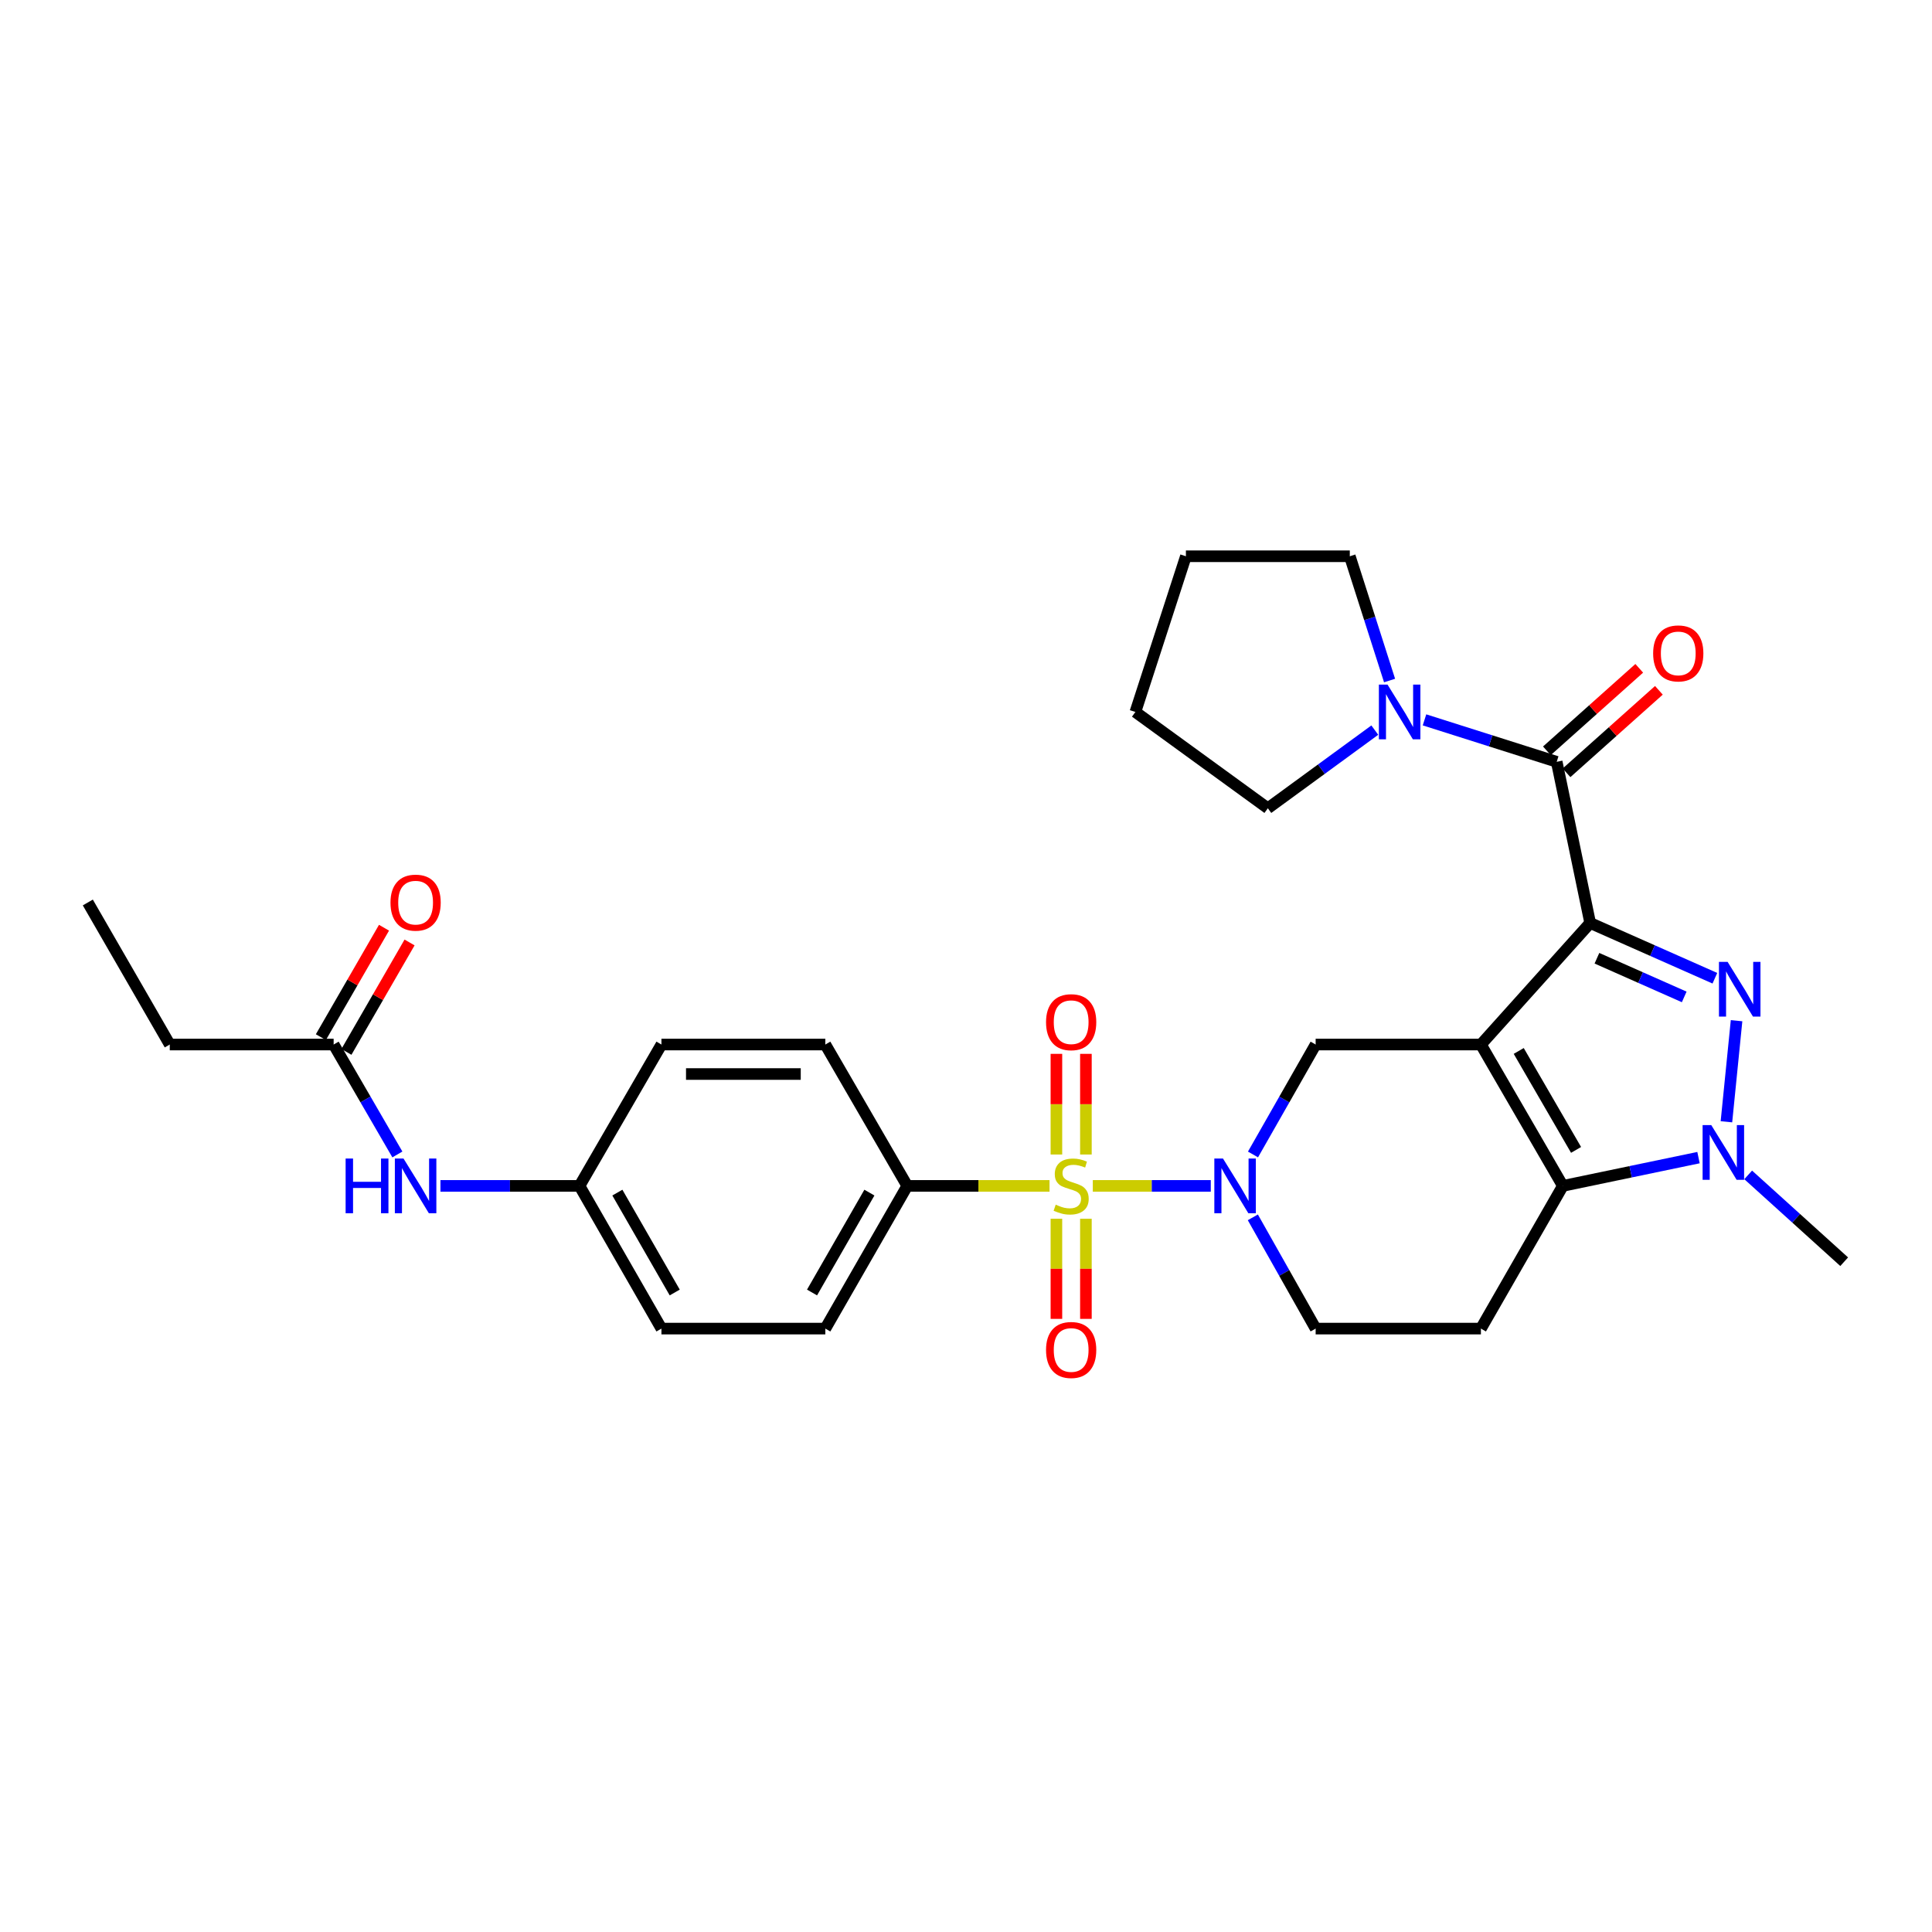 <?xml version='1.0' encoding='iso-8859-1'?>
<svg version='1.1' baseProfile='full'
              xmlns='http://www.w3.org/2000/svg'
                      xmlns:rdkit='http://www.rdkit.org/xml'
                      xmlns:xlink='http://www.w3.org/1999/xlink'
                  xml:space='preserve'
width='1000px' height='1000px' viewBox='0 0 1000 1000'>
<!-- END OF HEADER -->
<rect style='opacity:1.0;fill:#FFFFFF;stroke:none' width='1000' height='1000' x='0' y='0'> </rect>
<path class='bond-0' d='M 823.071,477.735 L 766.52,540.647' style='fill:none;fill-rule:evenodd;stroke:#000000;stroke-width:6px;stroke-linecap:butt;stroke-linejoin:miter;stroke-opacity:1' />
<path class='bond-2' d='M 823.071,477.735 L 855.343,492.033' style='fill:none;fill-rule:evenodd;stroke:#000000;stroke-width:6px;stroke-linecap:butt;stroke-linejoin:miter;stroke-opacity:1' />
<path class='bond-2' d='M 855.343,492.033 L 887.615,506.332' style='fill:none;fill-rule:evenodd;stroke:#0000FF;stroke-width:6px;stroke-linecap:butt;stroke-linejoin:miter;stroke-opacity:1' />
<path class='bond-2' d='M 826.568,495.983 L 849.158,505.992' style='fill:none;fill-rule:evenodd;stroke:#000000;stroke-width:6px;stroke-linecap:butt;stroke-linejoin:miter;stroke-opacity:1' />
<path class='bond-2' d='M 849.158,505.992 L 871.748,516.001' style='fill:none;fill-rule:evenodd;stroke:#0000FF;stroke-width:6px;stroke-linecap:butt;stroke-linejoin:miter;stroke-opacity:1' />
<path class='bond-6' d='M 823.071,477.735 L 805.75,394.312' style='fill:none;fill-rule:evenodd;stroke:#000000;stroke-width:6px;stroke-linecap:butt;stroke-linejoin:miter;stroke-opacity:1' />
<path class='bond-3' d='M 766.52,540.647 L 808.923,613.815' style='fill:none;fill-rule:evenodd;stroke:#000000;stroke-width:6px;stroke-linecap:butt;stroke-linejoin:miter;stroke-opacity:1' />
<path class='bond-3' d='M 786.09,543.967 L 815.772,595.184' style='fill:none;fill-rule:evenodd;stroke:#000000;stroke-width:6px;stroke-linecap:butt;stroke-linejoin:miter;stroke-opacity:1' />
<path class='bond-7' d='M 766.52,540.647 L 680.977,540.647' style='fill:none;fill-rule:evenodd;stroke:#000000;stroke-width:6px;stroke-linecap:butt;stroke-linejoin:miter;stroke-opacity:1' />
<path class='bond-1' d='M 565.632,613.815 L 596.164,613.815' style='fill:none;fill-rule:evenodd;stroke:#CCCC00;stroke-width:6px;stroke-linecap:butt;stroke-linejoin:miter;stroke-opacity:1' />
<path class='bond-1' d='M 596.164,613.815 L 626.697,613.815' style='fill:none;fill-rule:evenodd;stroke:#0000FF;stroke-width:6px;stroke-linecap:butt;stroke-linejoin:miter;stroke-opacity:1' />
<path class='bond-10' d='M 543.23,613.815 L 506.415,613.815' style='fill:none;fill-rule:evenodd;stroke:#CCCC00;stroke-width:6px;stroke-linecap:butt;stroke-linejoin:miter;stroke-opacity:1' />
<path class='bond-10' d='M 506.415,613.815 L 469.6,613.815' style='fill:none;fill-rule:evenodd;stroke:#000000;stroke-width:6px;stroke-linecap:butt;stroke-linejoin:miter;stroke-opacity:1' />
<path class='bond-11' d='M 546.796,630.816 L 546.796,656.731' style='fill:none;fill-rule:evenodd;stroke:#CCCC00;stroke-width:6px;stroke-linecap:butt;stroke-linejoin:miter;stroke-opacity:1' />
<path class='bond-11' d='M 546.796,656.731 L 546.796,682.646' style='fill:none;fill-rule:evenodd;stroke:#FF0000;stroke-width:6px;stroke-linecap:butt;stroke-linejoin:miter;stroke-opacity:1' />
<path class='bond-11' d='M 562.064,630.816 L 562.064,656.731' style='fill:none;fill-rule:evenodd;stroke:#CCCC00;stroke-width:6px;stroke-linecap:butt;stroke-linejoin:miter;stroke-opacity:1' />
<path class='bond-11' d='M 562.064,656.731 L 562.064,682.646' style='fill:none;fill-rule:evenodd;stroke:#FF0000;stroke-width:6px;stroke-linecap:butt;stroke-linejoin:miter;stroke-opacity:1' />
<path class='bond-12' d='M 562.064,597.574 L 562.064,571.525' style='fill:none;fill-rule:evenodd;stroke:#CCCC00;stroke-width:6px;stroke-linecap:butt;stroke-linejoin:miter;stroke-opacity:1' />
<path class='bond-12' d='M 562.064,571.525 L 562.064,545.475' style='fill:none;fill-rule:evenodd;stroke:#FF0000;stroke-width:6px;stroke-linecap:butt;stroke-linejoin:miter;stroke-opacity:1' />
<path class='bond-12' d='M 546.796,597.574 L 546.796,571.525' style='fill:none;fill-rule:evenodd;stroke:#CCCC00;stroke-width:6px;stroke-linecap:butt;stroke-linejoin:miter;stroke-opacity:1' />
<path class='bond-12' d='M 546.796,571.525 L 546.796,545.475' style='fill:none;fill-rule:evenodd;stroke:#FF0000;stroke-width:6px;stroke-linecap:butt;stroke-linejoin:miter;stroke-opacity:1' />
<path class='bond-5' d='M 898.84,528.311 L 893.597,580.629' style='fill:none;fill-rule:evenodd;stroke:#0000FF;stroke-width:6px;stroke-linecap:butt;stroke-linejoin:miter;stroke-opacity:1' />
<path class='bond-9' d='M 808.923,613.815 L 766.52,687.678' style='fill:none;fill-rule:evenodd;stroke:#000000;stroke-width:6px;stroke-linecap:butt;stroke-linejoin:miter;stroke-opacity:1' />
<path class='bond-30' d='M 808.923,613.815 L 844.033,606.499' style='fill:none;fill-rule:evenodd;stroke:#000000;stroke-width:6px;stroke-linecap:butt;stroke-linejoin:miter;stroke-opacity:1' />
<path class='bond-30' d='M 844.033,606.499 L 879.144,599.183' style='fill:none;fill-rule:evenodd;stroke:#0000FF;stroke-width:6px;stroke-linecap:butt;stroke-linejoin:miter;stroke-opacity:1' />
<path class='bond-4' d='M 648.548,597.549 L 664.762,569.098' style='fill:none;fill-rule:evenodd;stroke:#0000FF;stroke-width:6px;stroke-linecap:butt;stroke-linejoin:miter;stroke-opacity:1' />
<path class='bond-4' d='M 664.762,569.098 L 680.977,540.647' style='fill:none;fill-rule:evenodd;stroke:#000000;stroke-width:6px;stroke-linecap:butt;stroke-linejoin:miter;stroke-opacity:1' />
<path class='bond-13' d='M 648.469,630.095 L 664.723,658.887' style='fill:none;fill-rule:evenodd;stroke:#0000FF;stroke-width:6px;stroke-linecap:butt;stroke-linejoin:miter;stroke-opacity:1' />
<path class='bond-13' d='M 664.723,658.887 L 680.977,687.678' style='fill:none;fill-rule:evenodd;stroke:#000000;stroke-width:6px;stroke-linecap:butt;stroke-linejoin:miter;stroke-opacity:1' />
<path class='bond-21' d='M 904.854,608.122 L 929.7,630.592' style='fill:none;fill-rule:evenodd;stroke:#0000FF;stroke-width:6px;stroke-linecap:butt;stroke-linejoin:miter;stroke-opacity:1' />
<path class='bond-21' d='M 929.7,630.592 L 954.545,653.062' style='fill:none;fill-rule:evenodd;stroke:#000000;stroke-width:6px;stroke-linecap:butt;stroke-linejoin:miter;stroke-opacity:1' />
<path class='bond-8' d='M 805.75,394.312 L 771.535,383.457' style='fill:none;fill-rule:evenodd;stroke:#000000;stroke-width:6px;stroke-linecap:butt;stroke-linejoin:miter;stroke-opacity:1' />
<path class='bond-8' d='M 771.535,383.457 L 737.321,372.601' style='fill:none;fill-rule:evenodd;stroke:#0000FF;stroke-width:6px;stroke-linecap:butt;stroke-linejoin:miter;stroke-opacity:1' />
<path class='bond-15' d='M 810.836,400.005 L 834.738,378.656' style='fill:none;fill-rule:evenodd;stroke:#000000;stroke-width:6px;stroke-linecap:butt;stroke-linejoin:miter;stroke-opacity:1' />
<path class='bond-15' d='M 834.738,378.656 L 858.64,357.306' style='fill:none;fill-rule:evenodd;stroke:#FF0000;stroke-width:6px;stroke-linecap:butt;stroke-linejoin:miter;stroke-opacity:1' />
<path class='bond-15' d='M 800.665,388.618 L 824.567,367.269' style='fill:none;fill-rule:evenodd;stroke:#000000;stroke-width:6px;stroke-linecap:butt;stroke-linejoin:miter;stroke-opacity:1' />
<path class='bond-15' d='M 824.567,367.269 L 848.469,345.919' style='fill:none;fill-rule:evenodd;stroke:#FF0000;stroke-width:6px;stroke-linecap:butt;stroke-linejoin:miter;stroke-opacity:1' />
<path class='bond-24' d='M 711.596,377.908 L 683.915,398.133' style='fill:none;fill-rule:evenodd;stroke:#0000FF;stroke-width:6px;stroke-linecap:butt;stroke-linejoin:miter;stroke-opacity:1' />
<path class='bond-24' d='M 683.915,398.133 L 656.234,418.359' style='fill:none;fill-rule:evenodd;stroke:#000000;stroke-width:6px;stroke-linecap:butt;stroke-linejoin:miter;stroke-opacity:1' />
<path class='bond-25' d='M 719.239,352.242 L 708.947,320.081' style='fill:none;fill-rule:evenodd;stroke:#0000FF;stroke-width:6px;stroke-linecap:butt;stroke-linejoin:miter;stroke-opacity:1' />
<path class='bond-25' d='M 708.947,320.081 L 698.654,287.919' style='fill:none;fill-rule:evenodd;stroke:#000000;stroke-width:6px;stroke-linecap:butt;stroke-linejoin:miter;stroke-opacity:1' />
<path class='bond-32' d='M 766.52,687.678 L 680.977,687.678' style='fill:none;fill-rule:evenodd;stroke:#000000;stroke-width:6px;stroke-linecap:butt;stroke-linejoin:miter;stroke-opacity:1' />
<path class='bond-18' d='M 469.6,613.815 L 427.189,687.678' style='fill:none;fill-rule:evenodd;stroke:#000000;stroke-width:6px;stroke-linecap:butt;stroke-linejoin:miter;stroke-opacity:1' />
<path class='bond-18' d='M 449.997,617.292 L 420.31,668.996' style='fill:none;fill-rule:evenodd;stroke:#000000;stroke-width:6px;stroke-linecap:butt;stroke-linejoin:miter;stroke-opacity:1' />
<path class='bond-19' d='M 469.6,613.815 L 427.189,540.647' style='fill:none;fill-rule:evenodd;stroke:#000000;stroke-width:6px;stroke-linecap:butt;stroke-linejoin:miter;stroke-opacity:1' />
<path class='bond-14' d='M 172.696,540.647 L 189.189,569.094' style='fill:none;fill-rule:evenodd;stroke:#000000;stroke-width:6px;stroke-linecap:butt;stroke-linejoin:miter;stroke-opacity:1' />
<path class='bond-14' d='M 189.189,569.094 L 205.681,597.54' style='fill:none;fill-rule:evenodd;stroke:#0000FF;stroke-width:6px;stroke-linecap:butt;stroke-linejoin:miter;stroke-opacity:1' />
<path class='bond-17' d='M 179.309,544.462 L 195.649,516.141' style='fill:none;fill-rule:evenodd;stroke:#000000;stroke-width:6px;stroke-linecap:butt;stroke-linejoin:miter;stroke-opacity:1' />
<path class='bond-17' d='M 195.649,516.141 L 211.988,487.82' style='fill:none;fill-rule:evenodd;stroke:#FF0000;stroke-width:6px;stroke-linecap:butt;stroke-linejoin:miter;stroke-opacity:1' />
<path class='bond-17' d='M 166.084,536.832 L 182.424,508.511' style='fill:none;fill-rule:evenodd;stroke:#000000;stroke-width:6px;stroke-linecap:butt;stroke-linejoin:miter;stroke-opacity:1' />
<path class='bond-17' d='M 182.424,508.511 L 198.764,480.19' style='fill:none;fill-rule:evenodd;stroke:#FF0000;stroke-width:6px;stroke-linecap:butt;stroke-linejoin:miter;stroke-opacity:1' />
<path class='bond-26' d='M 172.696,540.647 L 87.874,540.647' style='fill:none;fill-rule:evenodd;stroke:#000000;stroke-width:6px;stroke-linecap:butt;stroke-linejoin:miter;stroke-opacity:1' />
<path class='bond-16' d='M 227.977,613.815 L 263.962,613.815' style='fill:none;fill-rule:evenodd;stroke:#0000FF;stroke-width:6px;stroke-linecap:butt;stroke-linejoin:miter;stroke-opacity:1' />
<path class='bond-16' d='M 263.962,613.815 L 299.947,613.815' style='fill:none;fill-rule:evenodd;stroke:#000000;stroke-width:6px;stroke-linecap:butt;stroke-linejoin:miter;stroke-opacity:1' />
<path class='bond-23' d='M 427.189,687.678 L 342.358,687.678' style='fill:none;fill-rule:evenodd;stroke:#000000;stroke-width:6px;stroke-linecap:butt;stroke-linejoin:miter;stroke-opacity:1' />
<path class='bond-22' d='M 427.189,540.647 L 342.358,540.647' style='fill:none;fill-rule:evenodd;stroke:#000000;stroke-width:6px;stroke-linecap:butt;stroke-linejoin:miter;stroke-opacity:1' />
<path class='bond-22' d='M 414.464,555.915 L 355.082,555.915' style='fill:none;fill-rule:evenodd;stroke:#000000;stroke-width:6px;stroke-linecap:butt;stroke-linejoin:miter;stroke-opacity:1' />
<path class='bond-20' d='M 299.947,613.815 L 342.358,540.647' style='fill:none;fill-rule:evenodd;stroke:#000000;stroke-width:6px;stroke-linecap:butt;stroke-linejoin:miter;stroke-opacity:1' />
<path class='bond-33' d='M 299.947,613.815 L 342.358,687.678' style='fill:none;fill-rule:evenodd;stroke:#000000;stroke-width:6px;stroke-linecap:butt;stroke-linejoin:miter;stroke-opacity:1' />
<path class='bond-33' d='M 319.549,617.292 L 349.237,668.996' style='fill:none;fill-rule:evenodd;stroke:#000000;stroke-width:6px;stroke-linecap:butt;stroke-linejoin:miter;stroke-opacity:1' />
<path class='bond-28' d='M 656.234,418.359 L 587.672,368.517' style='fill:none;fill-rule:evenodd;stroke:#000000;stroke-width:6px;stroke-linecap:butt;stroke-linejoin:miter;stroke-opacity:1' />
<path class='bond-29' d='M 698.654,287.919 L 613.823,287.919' style='fill:none;fill-rule:evenodd;stroke:#000000;stroke-width:6px;stroke-linecap:butt;stroke-linejoin:miter;stroke-opacity:1' />
<path class='bond-27' d='M 87.874,540.647 L 45.455,467.123' style='fill:none;fill-rule:evenodd;stroke:#000000;stroke-width:6px;stroke-linecap:butt;stroke-linejoin:miter;stroke-opacity:1' />
<path class='bond-31' d='M 587.672,368.517 L 613.823,287.919' style='fill:none;fill-rule:evenodd;stroke:#000000;stroke-width:6px;stroke-linecap:butt;stroke-linejoin:miter;stroke-opacity:1' />
<path  class='atom-2' d='M 546.43 623.535
Q 546.75 623.655, 548.07 624.215
Q 549.39 624.775, 550.83 625.135
Q 552.31 625.455, 553.75 625.455
Q 556.43 625.455, 557.99 624.175
Q 559.55 622.855, 559.55 620.575
Q 559.55 619.015, 558.75 618.055
Q 557.99 617.095, 556.79 616.575
Q 555.59 616.055, 553.59 615.455
Q 551.07 614.695, 549.55 613.975
Q 548.07 613.255, 546.99 611.735
Q 545.95 610.215, 545.95 607.655
Q 545.95 604.095, 548.35 601.895
Q 550.79 599.695, 555.59 599.695
Q 558.87 599.695, 562.59 601.255
L 561.67 604.335
Q 558.27 602.935, 555.71 602.935
Q 552.95 602.935, 551.43 604.095
Q 549.91 605.215, 549.95 607.175
Q 549.95 608.695, 550.71 609.615
Q 551.51 610.535, 552.63 611.055
Q 553.79 611.575, 555.71 612.175
Q 558.27 612.975, 559.79 613.775
Q 561.31 614.575, 562.39 616.215
Q 563.51 617.815, 563.51 620.575
Q 563.51 624.495, 560.87 626.615
Q 558.27 628.695, 553.91 628.695
Q 551.39 628.695, 549.47 628.135
Q 547.59 627.615, 545.35 626.695
L 546.43 623.535
' fill='#CCCC00'/>
<path  class='atom-3' d='M 894.211 497.868
L 903.491 512.868
Q 904.411 514.348, 905.891 517.028
Q 907.371 519.708, 907.451 519.868
L 907.451 497.868
L 911.211 497.868
L 911.211 526.188
L 907.331 526.188
L 897.371 509.788
Q 896.211 507.868, 894.971 505.668
Q 893.771 503.468, 893.411 502.788
L 893.411 526.188
L 889.731 526.188
L 889.731 497.868
L 894.211 497.868
' fill='#0000FF'/>
<path  class='atom-5' d='M 633.018 599.655
L 642.298 614.655
Q 643.218 616.135, 644.698 618.815
Q 646.178 621.495, 646.258 621.655
L 646.258 599.655
L 650.018 599.655
L 650.018 627.975
L 646.138 627.975
L 636.178 611.575
Q 635.018 609.655, 633.778 607.455
Q 632.578 605.255, 632.218 604.575
L 632.218 627.975
L 628.538 627.975
L 628.538 599.655
L 633.018 599.655
' fill='#0000FF'/>
<path  class='atom-6' d='M 885.746 582.343
L 895.026 597.343
Q 895.946 598.823, 897.426 601.503
Q 898.906 604.183, 898.986 604.343
L 898.986 582.343
L 902.746 582.343
L 902.746 610.663
L 898.866 610.663
L 888.906 594.263
Q 887.746 592.343, 886.506 590.143
Q 885.306 587.943, 884.946 587.263
L 884.946 610.663
L 881.266 610.663
L 881.266 582.343
L 885.746 582.343
' fill='#0000FF'/>
<path  class='atom-9' d='M 718.188 354.357
L 727.468 369.357
Q 728.388 370.837, 729.868 373.517
Q 731.348 376.197, 731.428 376.357
L 731.428 354.357
L 735.188 354.357
L 735.188 382.677
L 731.308 382.677
L 721.348 366.277
Q 720.188 364.357, 718.948 362.157
Q 717.748 359.957, 717.388 359.277
L 717.388 382.677
L 713.708 382.677
L 713.708 354.357
L 718.188 354.357
' fill='#0000FF'/>
<path  class='atom-12' d='M 541.43 698.743
Q 541.43 691.943, 544.79 688.143
Q 548.15 684.343, 554.43 684.343
Q 560.71 684.343, 564.07 688.143
Q 567.43 691.943, 567.43 698.743
Q 567.43 705.623, 564.03 709.543
Q 560.63 713.423, 554.43 713.423
Q 548.19 713.423, 544.79 709.543
Q 541.43 705.663, 541.43 698.743
M 554.43 710.223
Q 558.75 710.223, 561.07 707.343
Q 563.43 704.423, 563.43 698.743
Q 563.43 693.183, 561.07 690.383
Q 558.75 687.543, 554.43 687.543
Q 550.11 687.543, 547.75 690.343
Q 545.43 693.143, 545.43 698.743
Q 545.43 704.463, 547.75 707.343
Q 550.11 710.223, 554.43 710.223
' fill='#FF0000'/>
<path  class='atom-13' d='M 541.43 529.081
Q 541.43 522.281, 544.79 518.481
Q 548.15 514.681, 554.43 514.681
Q 560.71 514.681, 564.07 518.481
Q 567.43 522.281, 567.43 529.081
Q 567.43 535.961, 564.03 539.881
Q 560.63 543.761, 554.43 543.761
Q 548.19 543.761, 544.79 539.881
Q 541.43 536.001, 541.43 529.081
M 554.43 540.561
Q 558.75 540.561, 561.07 537.681
Q 563.43 534.761, 563.43 529.081
Q 563.43 523.521, 561.07 520.721
Q 558.75 517.881, 554.43 517.881
Q 550.11 517.881, 547.75 520.681
Q 545.43 523.481, 545.43 529.081
Q 545.43 534.801, 547.75 537.681
Q 550.11 540.561, 554.43 540.561
' fill='#FF0000'/>
<path  class='atom-16' d='M 855.663 338.197
Q 855.663 331.397, 859.023 327.597
Q 862.383 323.797, 868.663 323.797
Q 874.943 323.797, 878.303 327.597
Q 881.663 331.397, 881.663 338.197
Q 881.663 345.077, 878.263 348.997
Q 874.863 352.877, 868.663 352.877
Q 862.423 352.877, 859.023 348.997
Q 855.663 345.117, 855.663 338.197
M 868.663 349.677
Q 872.983 349.677, 875.303 346.797
Q 877.663 343.877, 877.663 338.197
Q 877.663 332.637, 875.303 329.837
Q 872.983 326.997, 868.663 326.997
Q 864.343 326.997, 861.983 329.797
Q 859.663 332.597, 859.663 338.197
Q 859.663 343.917, 861.983 346.797
Q 864.343 349.677, 868.663 349.677
' fill='#FF0000'/>
<path  class='atom-17' d='M 178.896 599.655
L 182.736 599.655
L 182.736 611.695
L 197.216 611.695
L 197.216 599.655
L 201.056 599.655
L 201.056 627.975
L 197.216 627.975
L 197.216 614.895
L 182.736 614.895
L 182.736 627.975
L 178.896 627.975
L 178.896 599.655
' fill='#0000FF'/>
<path  class='atom-17' d='M 208.856 599.655
L 218.136 614.655
Q 219.056 616.135, 220.536 618.815
Q 222.016 621.495, 222.096 621.655
L 222.096 599.655
L 225.856 599.655
L 225.856 627.975
L 221.976 627.975
L 212.016 611.575
Q 210.856 609.655, 209.616 607.455
Q 208.416 605.255, 208.056 604.575
L 208.056 627.975
L 204.376 627.975
L 204.376 599.655
L 208.856 599.655
' fill='#0000FF'/>
<path  class='atom-18' d='M 202.116 467.203
Q 202.116 460.403, 205.476 456.603
Q 208.836 452.803, 215.116 452.803
Q 221.396 452.803, 224.756 456.603
Q 228.116 460.403, 228.116 467.203
Q 228.116 474.083, 224.716 478.003
Q 221.316 481.883, 215.116 481.883
Q 208.876 481.883, 205.476 478.003
Q 202.116 474.123, 202.116 467.203
M 215.116 478.683
Q 219.436 478.683, 221.756 475.803
Q 224.116 472.883, 224.116 467.203
Q 224.116 461.643, 221.756 458.843
Q 219.436 456.003, 215.116 456.003
Q 210.796 456.003, 208.436 458.803
Q 206.116 461.603, 206.116 467.203
Q 206.116 472.923, 208.436 475.803
Q 210.796 478.683, 215.116 478.683
' fill='#FF0000'/>
</svg>
